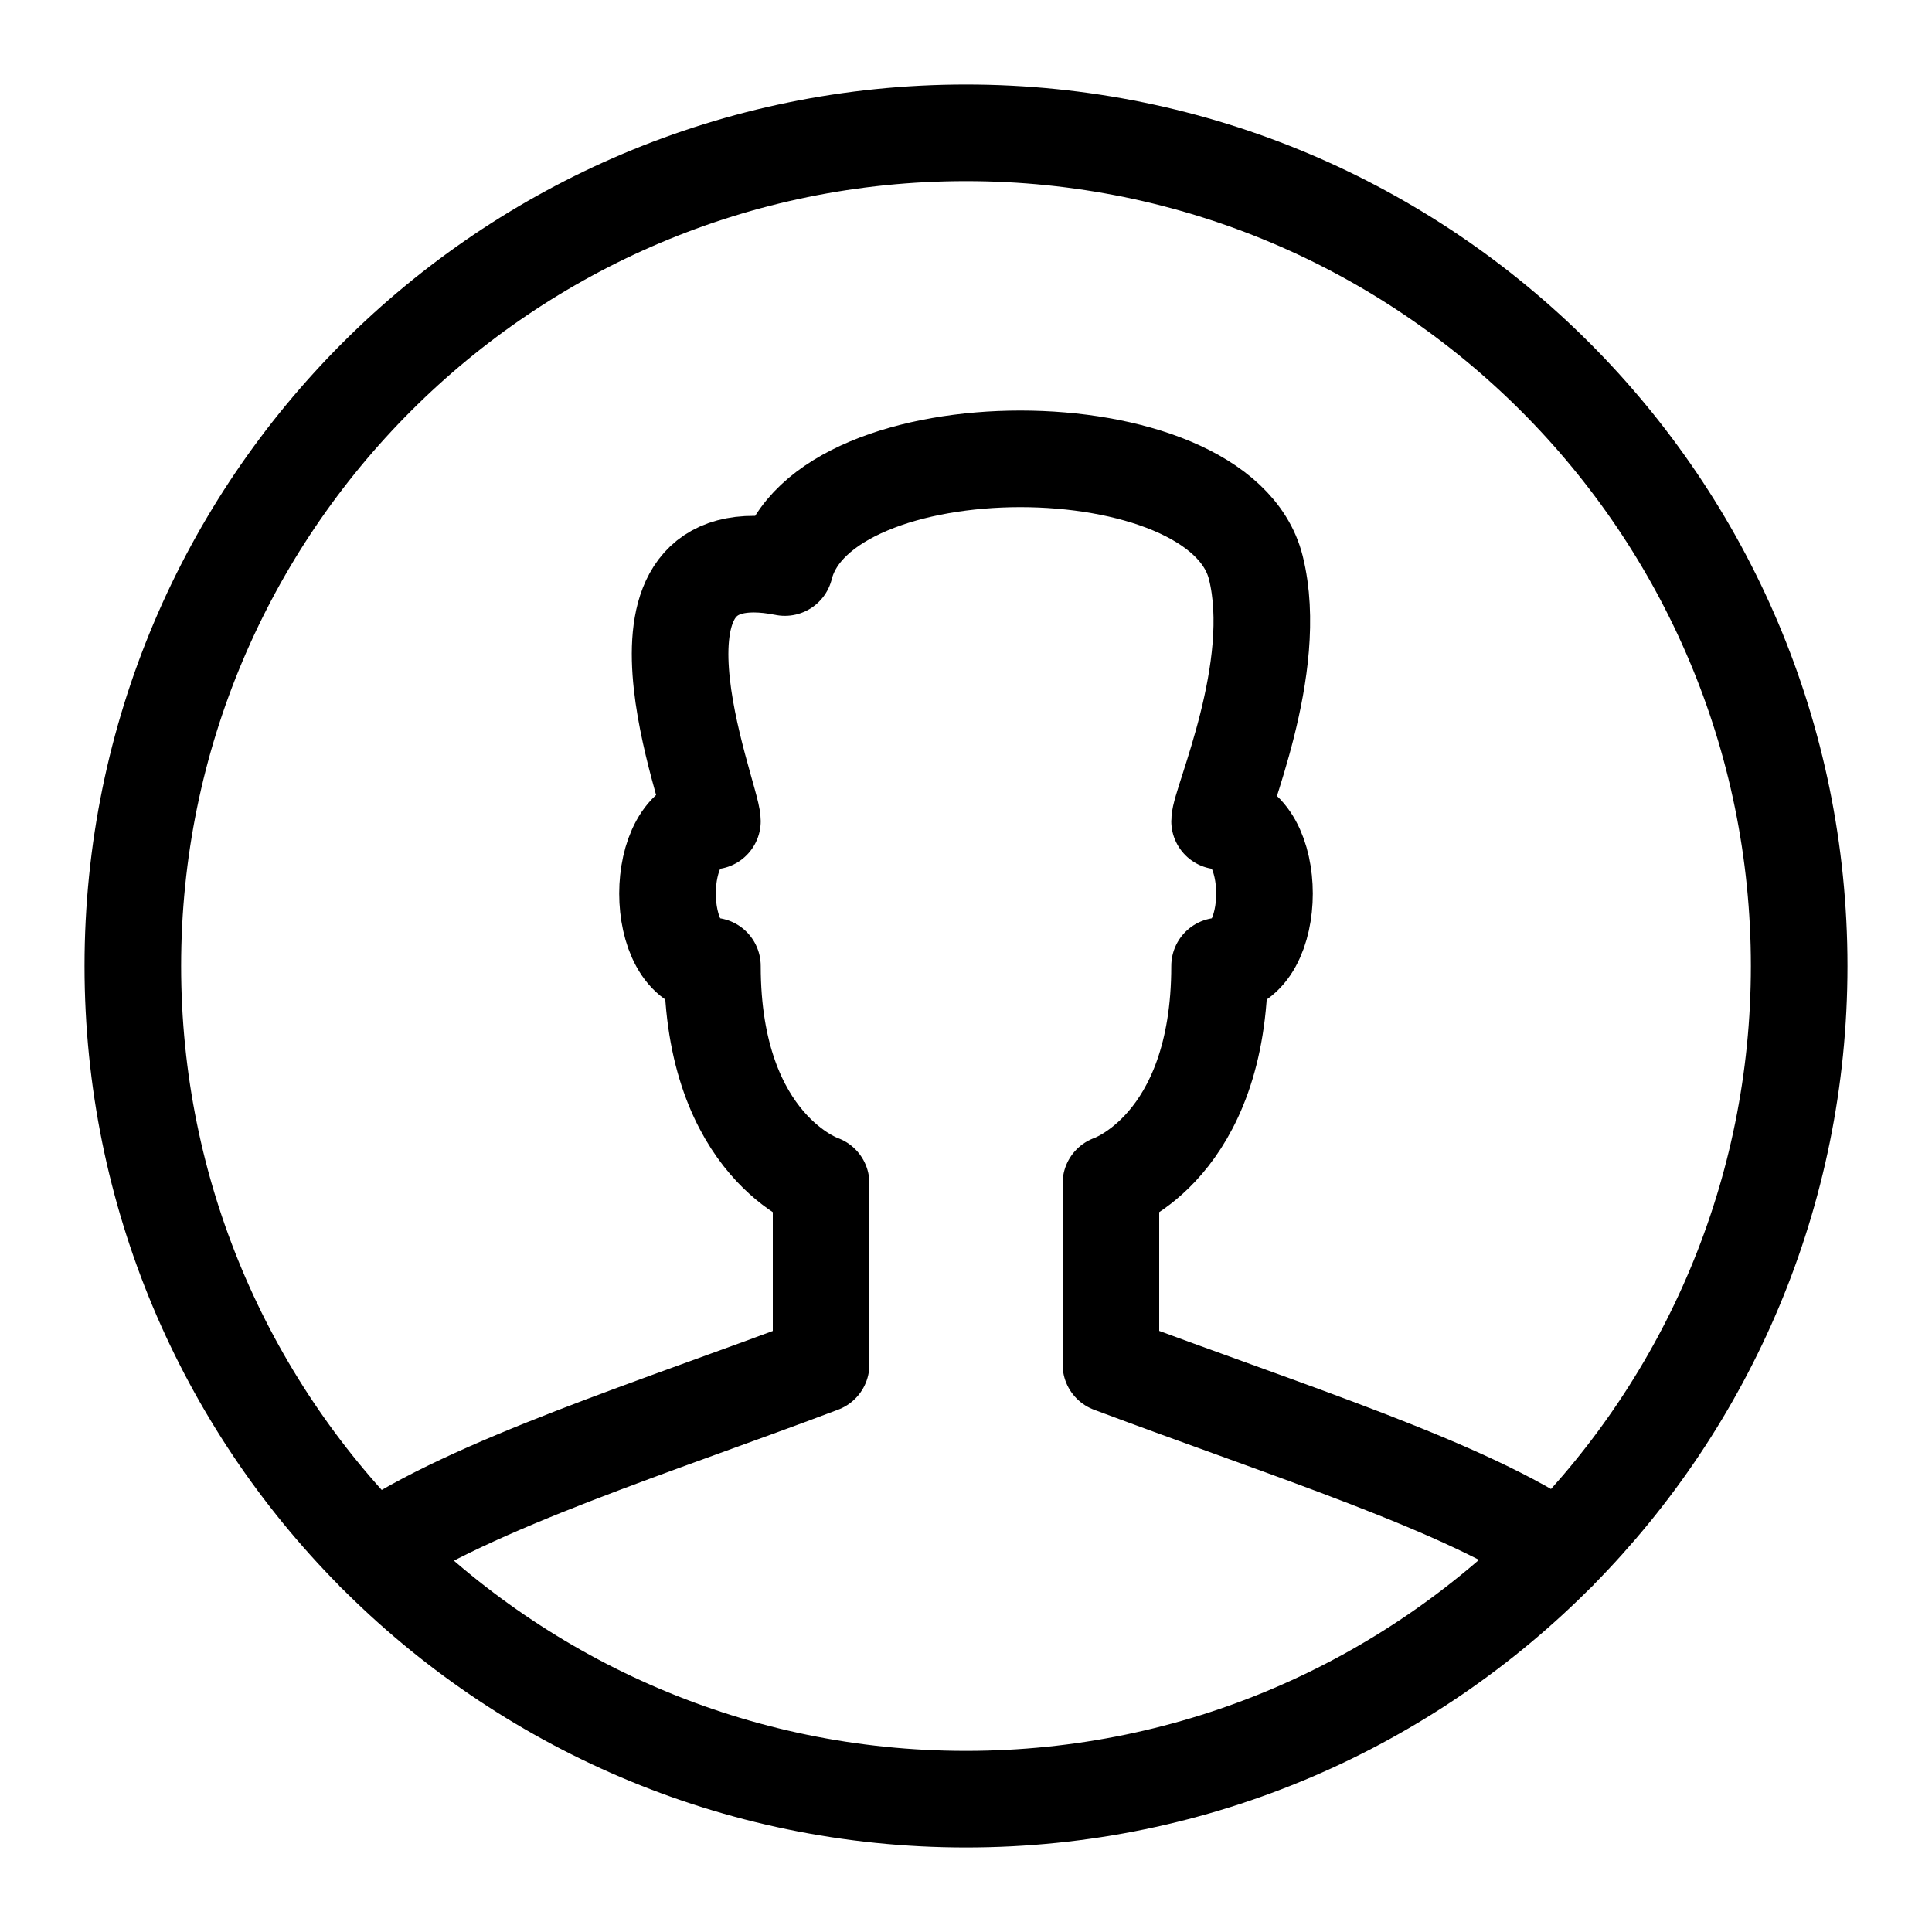 <?xml version="1.0" encoding="UTF-8"?>
<svg width="20px" height="20px" viewBox="0 0 20 20" version="1.1" xmlns="http://www.w3.org/2000/svg" xmlns:xlink="http://www.w3.org/1999/xlink">
    <title>Group 265</title>
    <g id="Page-1" stroke="none" stroke-width="1" fill="none" fill-rule="evenodd" stroke-linejoin="round">
        <g id="02---desktop" transform="translate(-1258, -37)" stroke="#000000">
            <g id="Group-265" transform="translate(1259, 38)">
                <path d="M7.5,11.25 C7.5,11.25 6.375,10.875 6.375,9 C5.755,9 5.755,7.5 6.375,7.5 C6.375,7.249 5.25,4.5 7.125,4.875 C7.5,3.375 11.625,3.375 12,4.875 C12.26,5.916 11.625,7.316 11.625,7.5 C12.245,7.5 12.245,9 11.625,9 C11.625,10.875 10.5,11.25 10.5,11.25 L10.5,13.125 C12.358,13.822 14.197,14.398 15.139,15.056 C16.675,13.499 17.625,11.36 17.625,9 C17.625,4.236 13.764,0.375 9,0.375 C4.236,0.375 0.375,4.236 0.375,9 C0.375,11.365 1.327,13.507 2.869,15.065 C3.866,14.375 5.833,13.756 7.5,13.125 L7.5,11.25 L7.5,11.25 Z" id="Stroke-1068"></path>
                <path d="M2.869,15.065 C4.433,16.645 6.602,17.625 9,17.625 C11.402,17.625 13.574,16.642 15.139,15.056" id="Stroke-1069"></path>
            </g>
        </g>
    </g>
</svg>
